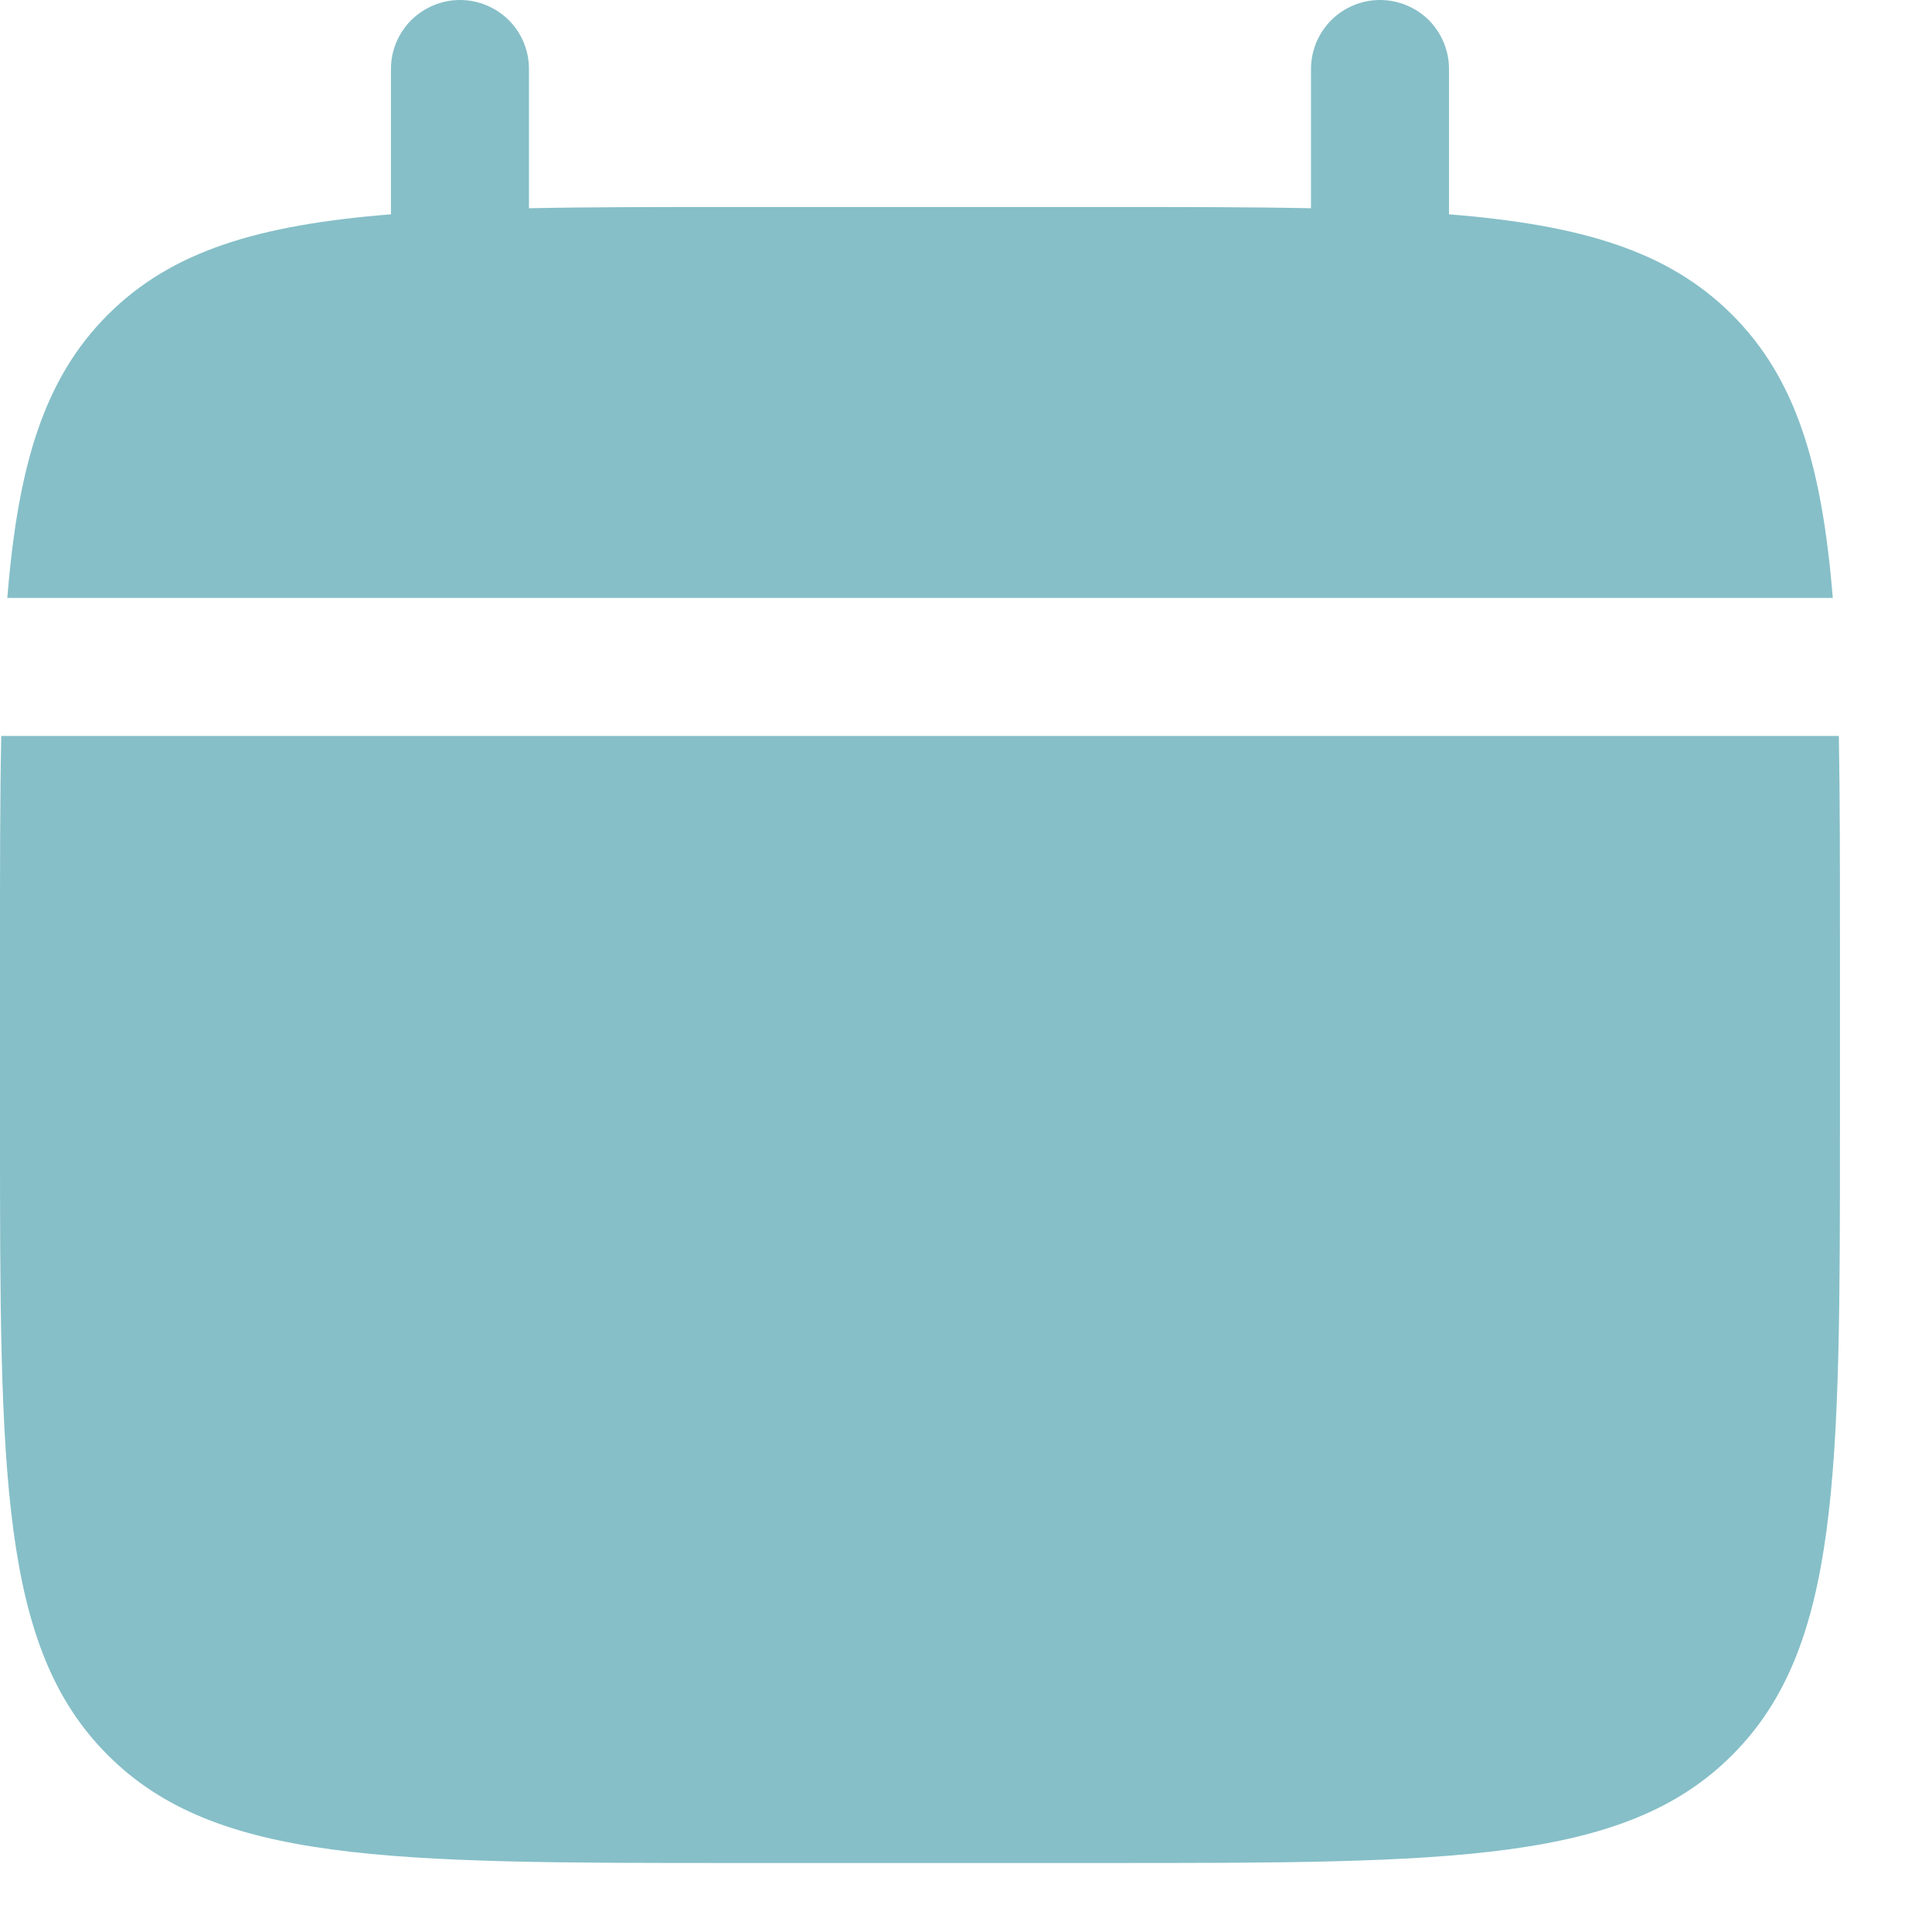 <?xml version="1.0" encoding="UTF-8"?> <svg xmlns="http://www.w3.org/2000/svg" width="14" height="14" viewBox="0 0 14 14" fill="none"><path d="M3.833 0.5C3.833 0.367 3.781 0.24 3.687 0.146C3.593 0.053 3.466 0 3.333 0C3.201 0 3.074 0.053 2.98 0.146C2.886 0.24 2.833 0.367 2.833 0.5V1.553C1.873 1.63 1.244 1.818 0.781 2.281C0.318 2.744 0.13 3.374 0.053 4.333H13.281C13.203 3.373 13.015 2.744 12.552 2.281C12.089 1.818 11.459 1.63 10.5 1.553V0.5C10.5 0.367 10.447 0.24 10.354 0.146C10.26 0.053 10.133 0 10 0C9.867 0 9.74 0.053 9.647 0.146C9.553 0.24 9.5 0.367 9.5 0.5V1.509C9.057 1.5 8.559 1.5 8 1.5H5.333C4.774 1.5 4.277 1.5 3.833 1.509V0.5Z" fill="#86BFC8"></path><path fill-rule="evenodd" clip-rule="evenodd" d="M13.333 6.833C13.333 6.274 13.333 5.776 13.325 5.333H0.009C7.45058e-09 5.776 0 6.274 0 6.833V8.166C0 10.68 -7.94729e-08 11.938 0.781 12.718C1.562 13.5 2.819 13.5 5.333 13.5H8C10.514 13.5 11.771 13.5 12.552 12.718C13.333 11.938 13.333 10.68 13.333 8.166V6.833Z" fill="#86BFC8"></path></svg> 